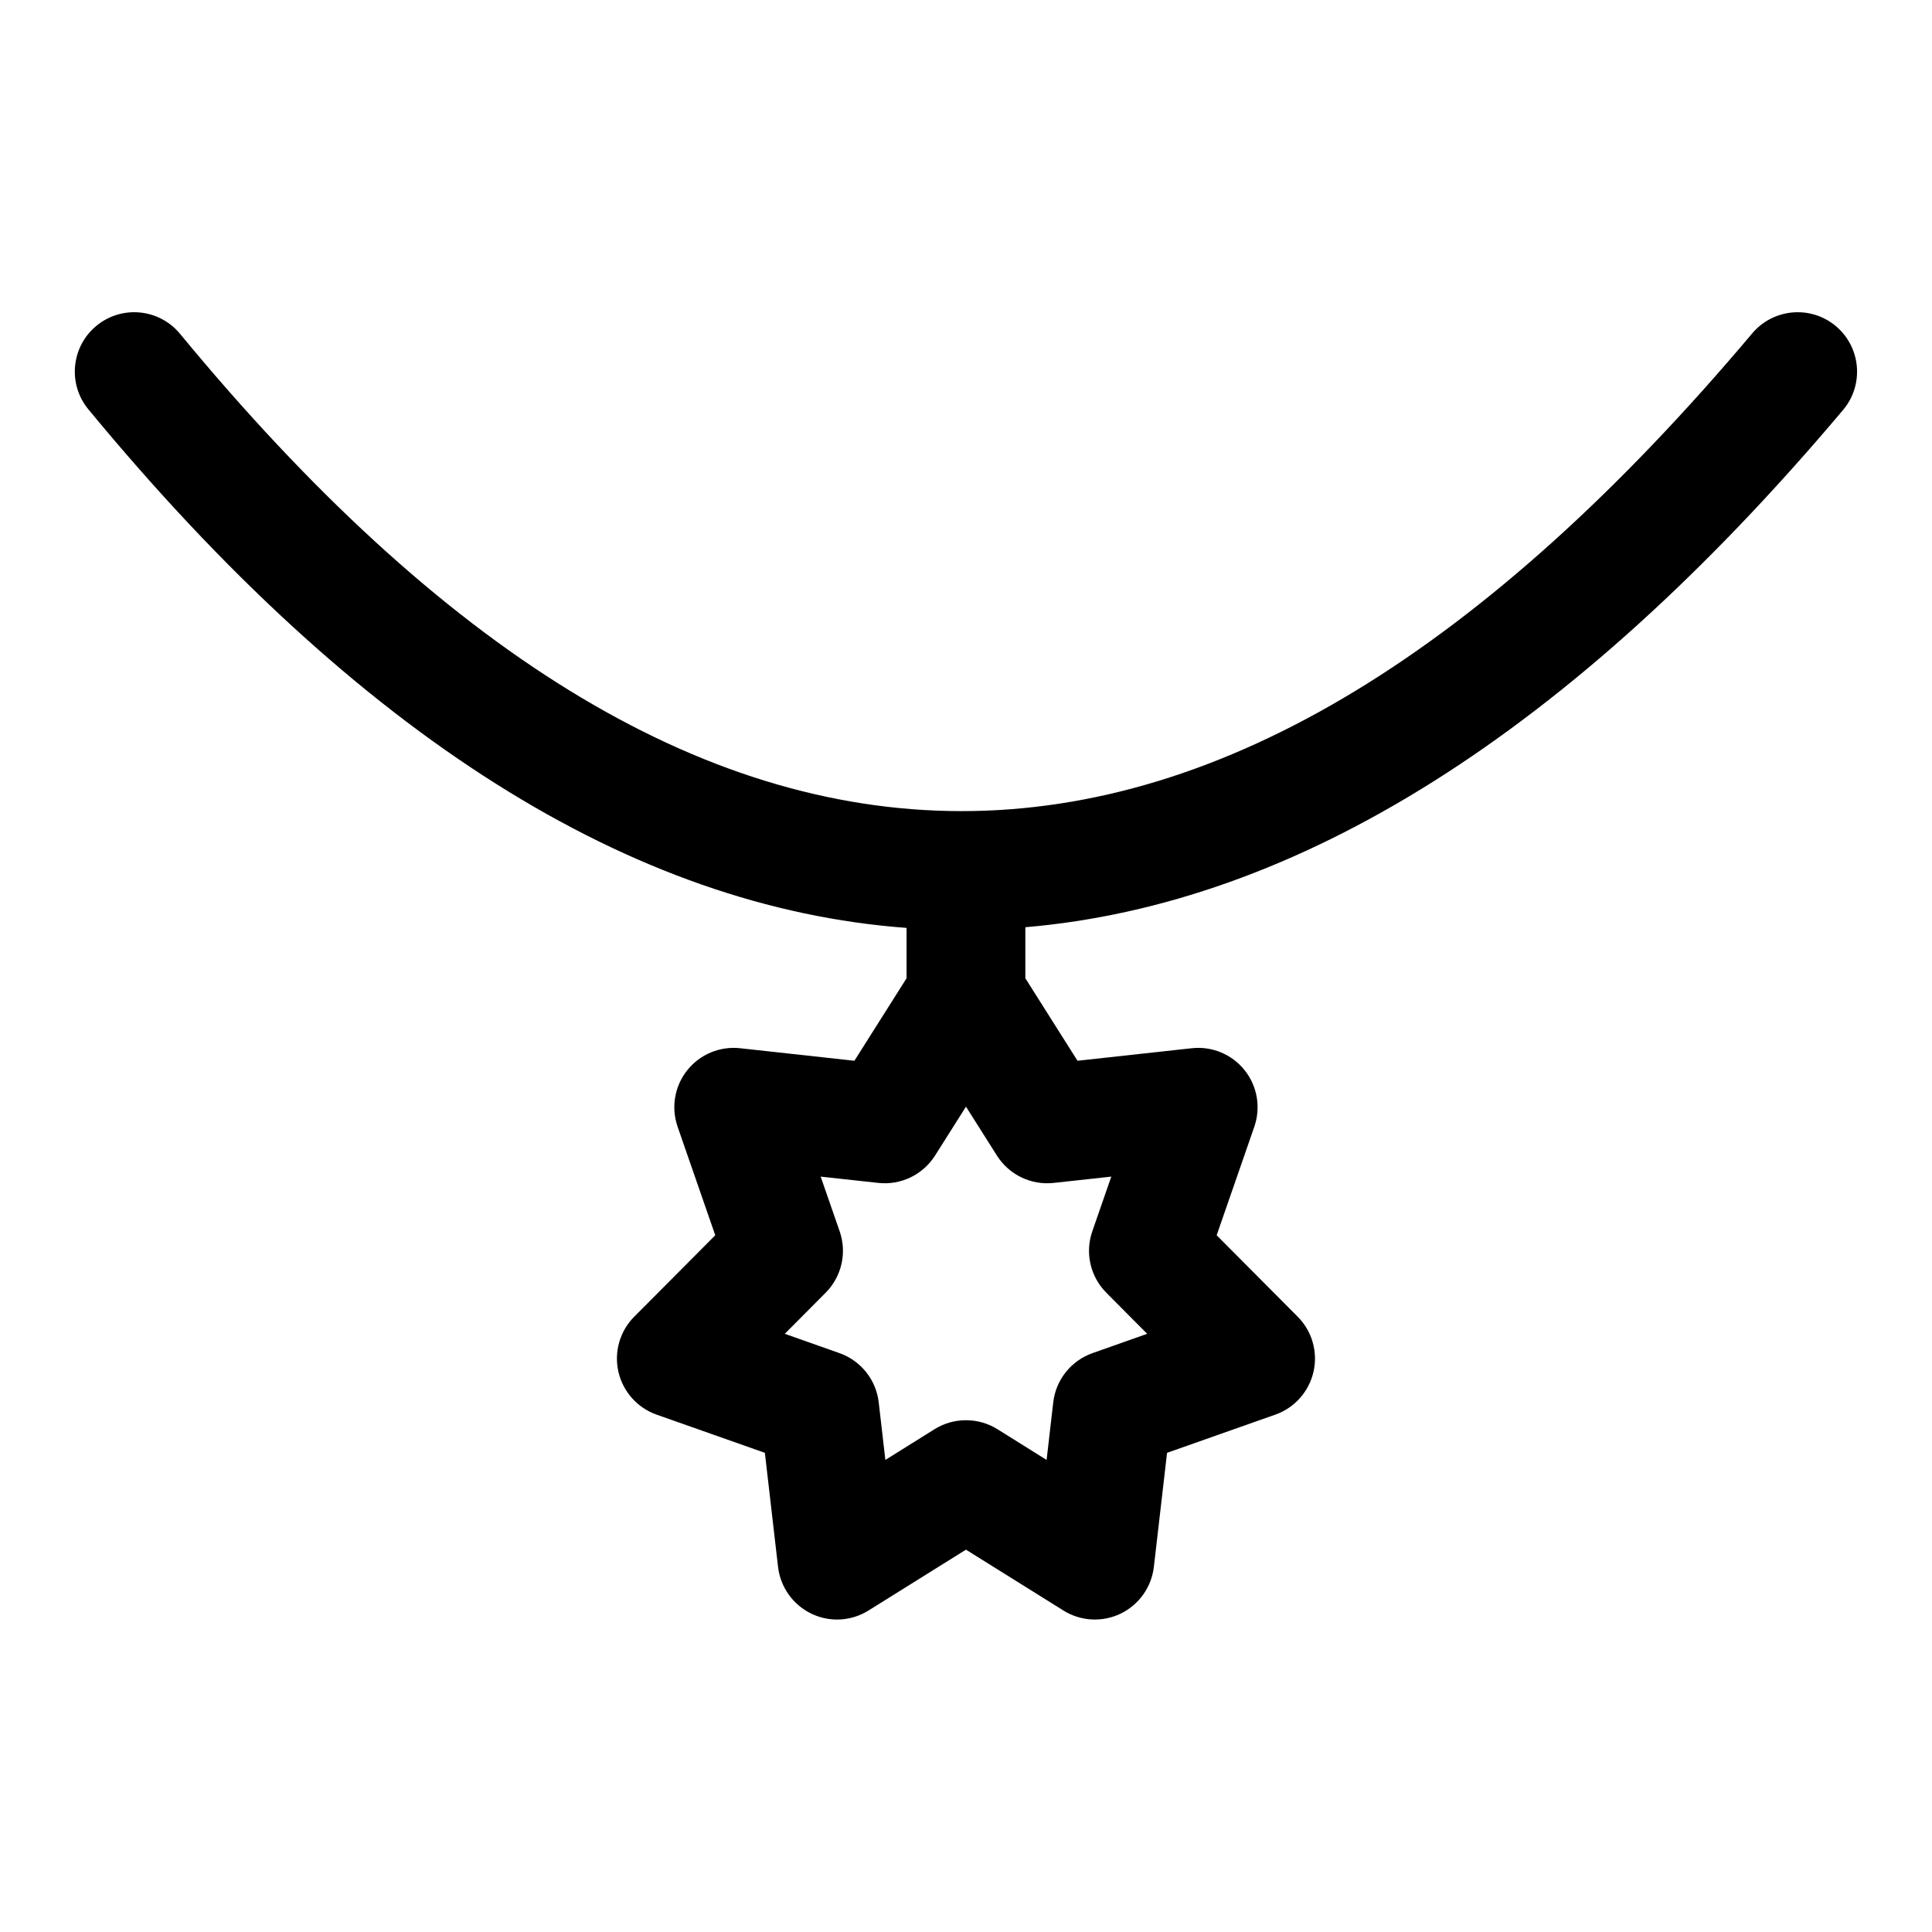 <?xml version="1.0" encoding="UTF-8"?>
<!-- The Best Svg Icon site in the world: iconSvg.co, Visit us! https://iconsvg.co -->
<svg fill="#000000" width="800px" height="800px" version="1.1" viewBox="144 144 512 512" xmlns="http://www.w3.org/2000/svg">
 <path d="m384.25 389.91v13.336l-13.824 21.867s-30.262-3.32-30.262-3.32c-5.367-0.598-10.66 1.605-14.027 5.824-3.371 4.219-4.328 9.871-2.566 14.973l9.98 28.766s-21.477 21.586-21.477 21.586c-3.809 3.824-5.383 9.336-4.188 14.594 1.211 5.273 5.023 9.555 10.109 11.352l28.703 10.125 3.496 30.246c0.629 5.352 3.953 10.027 8.816 12.375s10.578 2.031 15.16-0.836l25.82-16.121 25.82 16.121c4.582 2.867 10.297 3.18 15.16 0.836 4.863-2.348 8.188-7.023 8.816-12.375l3.496-30.246 28.703-10.125c5.086-1.793 8.895-6.078 10.109-11.352 1.195-5.258-0.379-10.77-4.188-14.594l-21.477-21.586 9.98-28.766c1.762-5.102 0.805-10.754-2.566-14.973-3.371-4.219-8.66-6.422-14.027-5.824l-30.262 3.32-13.824-21.867v-13.523c71.684-6.094 144.29-51.105 216.72-137.1 5.59-6.644 4.738-16.578-1.906-22.184-6.644-5.59-16.578-4.738-22.184 1.906-70.566 83.789-140.01 126.69-209.71 126.61-69.652-0.078-138.15-43.105-206.94-126.49-5.527-6.707-15.461-7.652-22.152-2.125-6.707 5.527-7.668 15.461-2.125 22.152 71.621 86.828 144.28 132.06 216.81 137.41zm15.742 47.359 8.203 12.973c3.227 5.086 9.055 7.902 15.035 7.242l15.273-1.668-5.039 14.516c-1.969 5.684-0.52 11.98 3.715 16.246l10.832 10.895s-14.484 5.117-14.484 5.117c-5.668 2-9.715 7.07-10.406 13.035l-1.762 15.273-13.02-8.141c-5.102-3.18-11.586-3.18-16.688 0l-13.02 8.141-1.762-15.273c-0.691-5.969-4.738-11.035-10.406-13.035l-14.484-5.117 10.832-10.895c4.234-4.266 5.684-10.562 3.715-16.246l-5.039-14.516 15.273 1.668c5.984 0.66 11.809-2.156 15.035-7.242l8.203-12.973z" fill-rule="evenodd"/>
</svg>